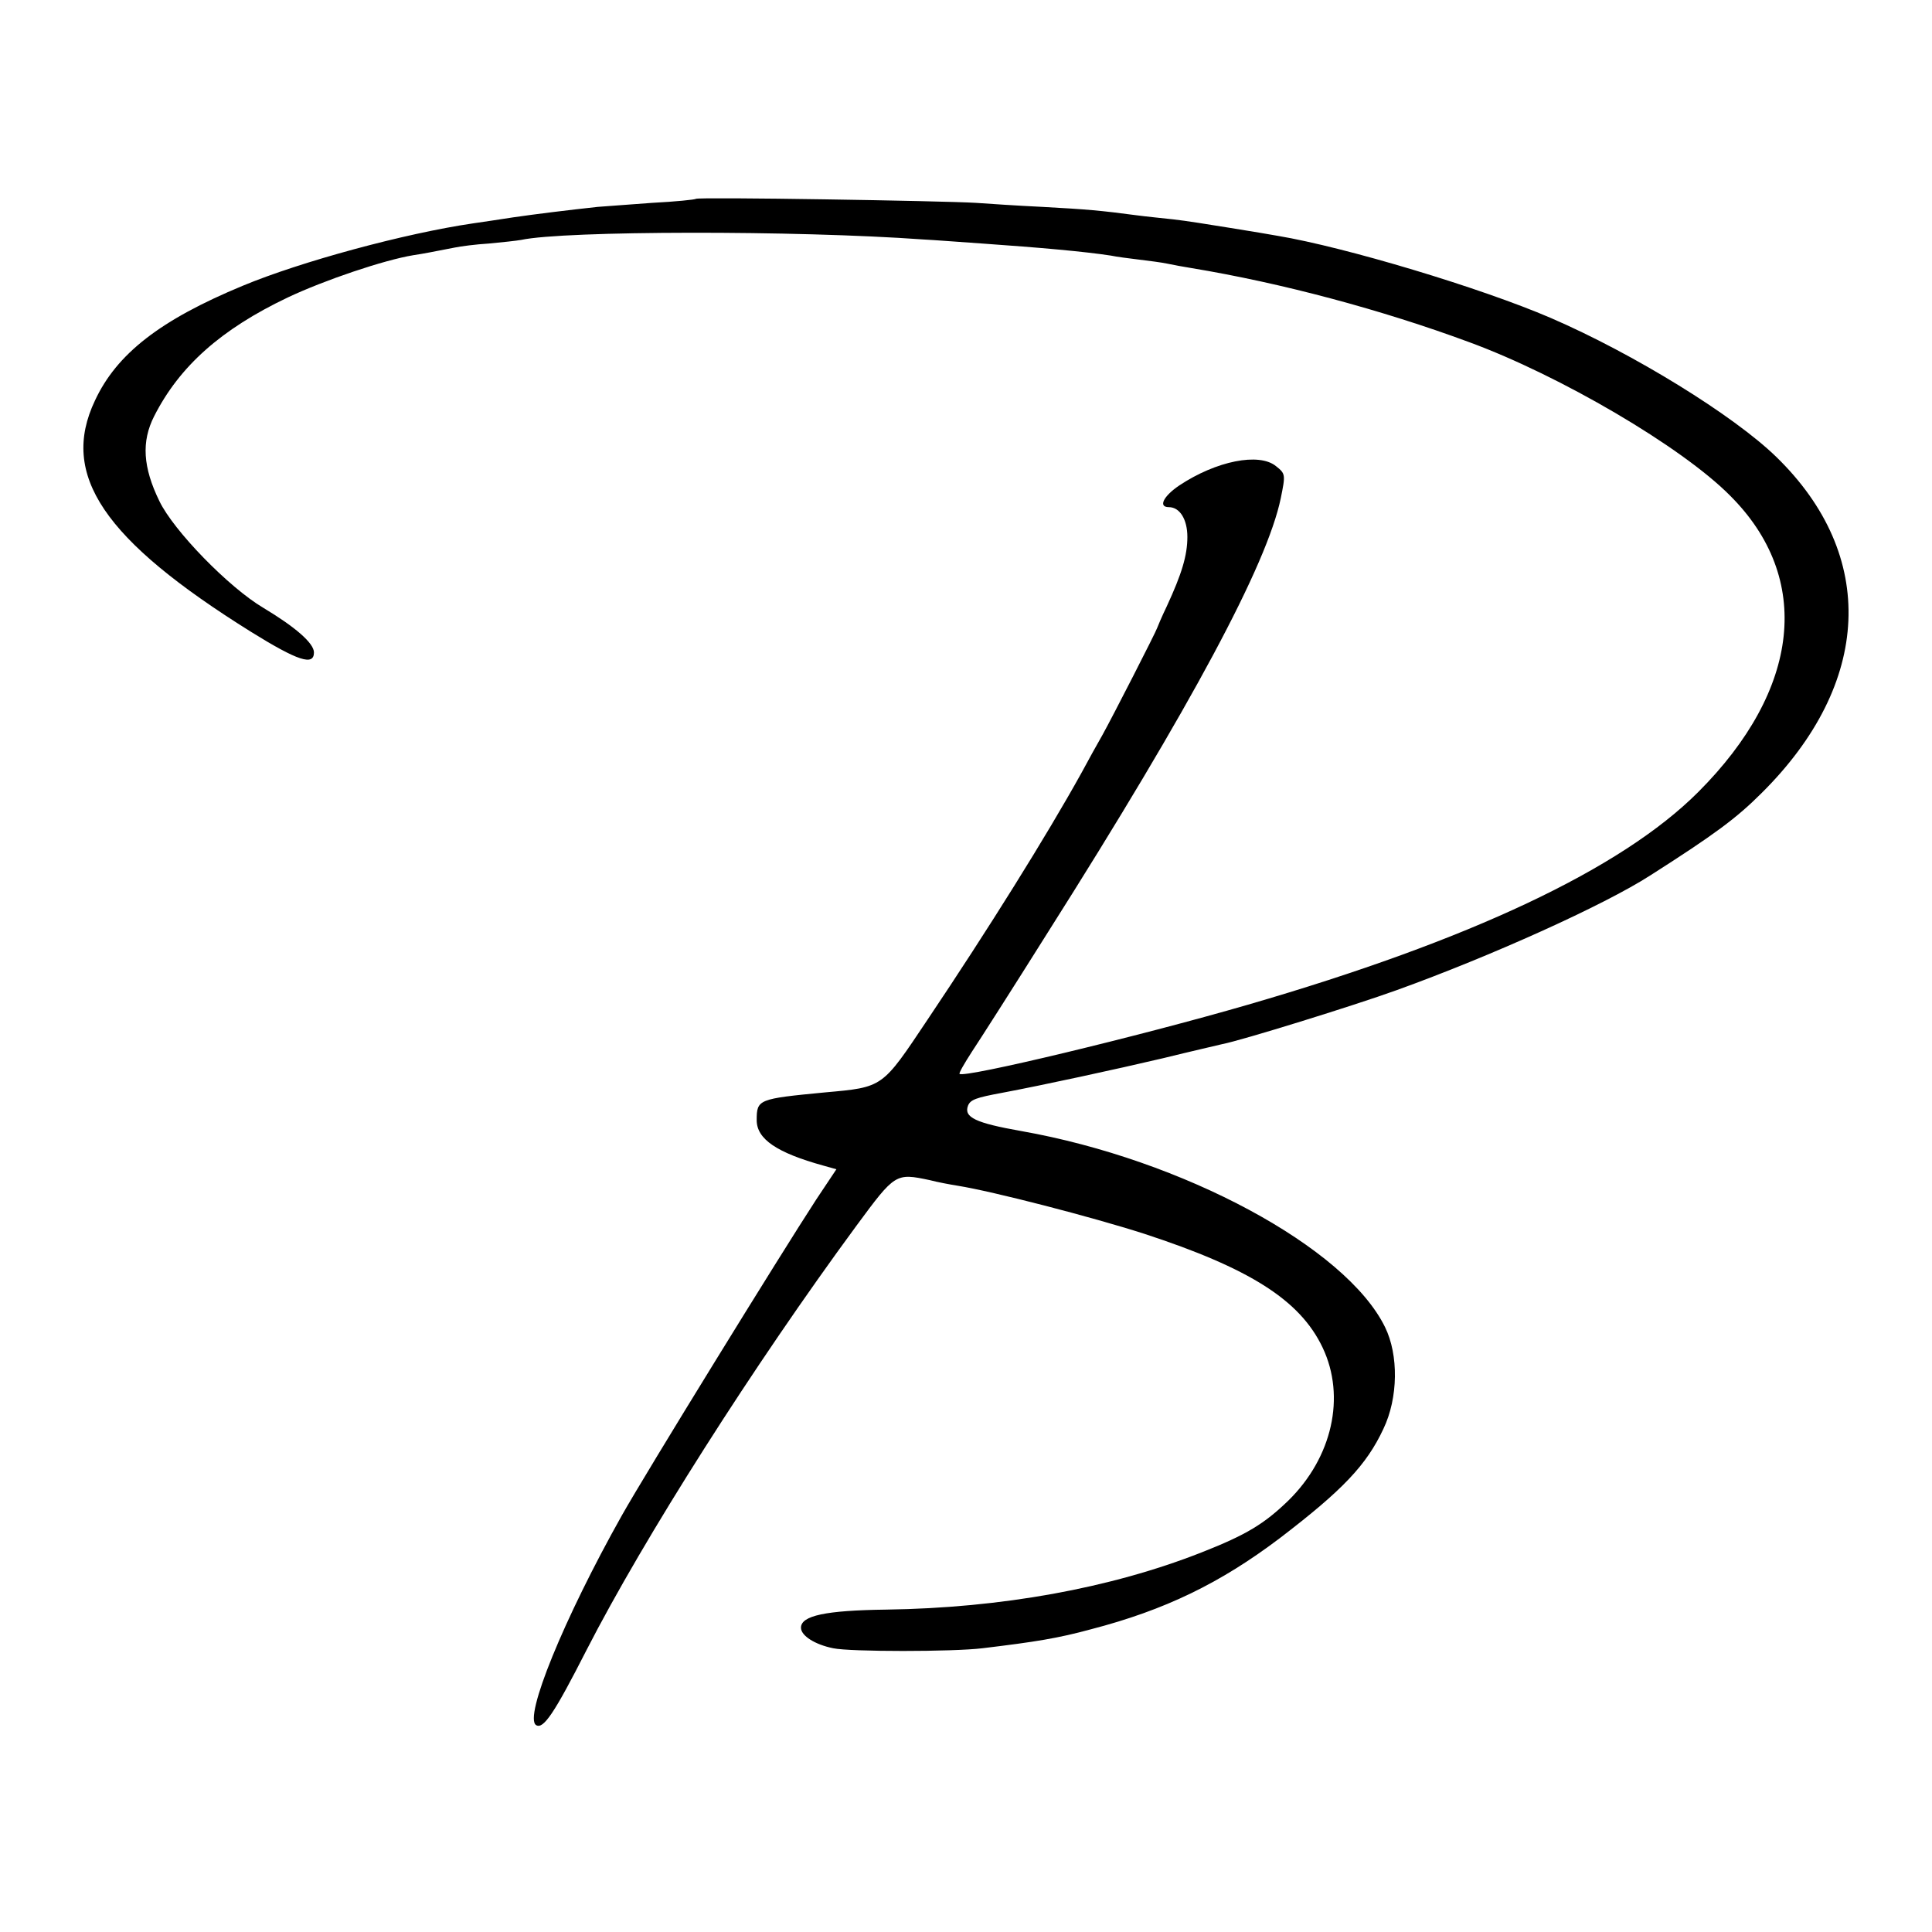 <?xml version="1.0" standalone="no"?>
<!DOCTYPE svg PUBLIC "-//W3C//DTD SVG 20010904//EN"
 "http://www.w3.org/TR/2001/REC-SVG-20010904/DTD/svg10.dtd">
<svg version="1.0" xmlns="http://www.w3.org/2000/svg"
 width="480pt" height="480pt" viewBox="0 0 480 480"
 preserveAspectRatio="xMidYMid meet">
<g transform="translate(0,480) scale(0.1,-0.1)"
fill="#000000" stroke="none">
<path d="M1729 4306 c-2 -2 -51 -7 -109 -10 -58 -4 -118 -9 -135 -10 -74 -8
-155 -18 -210 -26 -33 -5 -78 -12 -100 -15 -170 -25 -428 -95 -572 -155 -205
-85 -313 -169 -367 -285 -88 -185 21 -346 388 -575 116 -72 156 -85 156 -51 0
23 -46 63 -126 111 -86 51 -223 192 -258 265 -41 84 -45 148 -13 211 63 124
166 216 332 295 91 43 239 93 312 105 27 4 46 8 103 19 14 3 52 8 85 10 33 3
69 7 80 9 107 23 682 24 1000 1 22 -1 87 -6 145 -10 143 -10 255 -20 320 -30
14 -3 45 -7 70 -10 25 -3 56 -7 70 -10 14 -3 41 -8 60 -11 224 -37 474 -104
690 -184 226 -83 528 -260 648 -381 206 -205 176 -482 -79 -737 -191 -191
-567 -368 -1118 -528 -272 -79 -706 -183 -717 -172 -2 2 12 26 30 54 18 27
103 160 189 297 358 565 545 915 579 1079 12 59 12 61 -12 80 -42 34 -148 13
-240 -48 -40 -27 -53 -54 -26 -54 27 0 46 -30 46 -74 0 -46 -14 -92 -51 -172
-13 -27 -23 -51 -24 -54 -2 -8 -112 -223 -136 -266 -12 -21 -36 -64 -52 -94
-87 -157 -232 -389 -383 -614 -113 -169 -109 -167 -254 -180 -166 -16 -170
-17 -170 -69 0 -47 50 -81 166 -113 l32 -9 -50 -75 c-88 -135 -424 -680 -483
-785 -145 -258 -244 -502 -213 -521 18 -11 45 29 125 186 143 279 415 707 671
1055 96 130 97 131 182 113 19 -5 51 -11 70 -14 87 -14 331 -77 462 -119 263
-86 388 -165 444 -283 58 -122 24 -273 -85 -380 -60 -58 -104 -85 -216 -129
-226 -89 -498 -138 -783 -142 -151 -2 -212 -15 -212 -45 0 -20 35 -42 80 -51
42 -9 297 -9 371 0 133 16 188 25 269 47 185 48 322 115 469 226 157 120 216
182 258 272 37 77 38 184 4 253 -97 198 -502 416 -904 487 -113 20 -143 34
-132 63 6 15 20 20 85 32 101 19 281 58 400 86 69 17 135 32 147 35 47 9 325
95 433 134 233 84 515 211 630 285 160 102 214 142 277 205 274 272 288 590
36 835 -106 103 -354 256 -560 345 -174 75 -511 176 -678 204 -16 3 -70 12
-120 20 -49 8 -112 18 -140 21 -27 3 -68 7 -90 10 -90 12 -125 15 -235 21 -63
3 -137 8 -165 10 -80 5 -691 15 -696 10z"/>
</g>
</svg>
